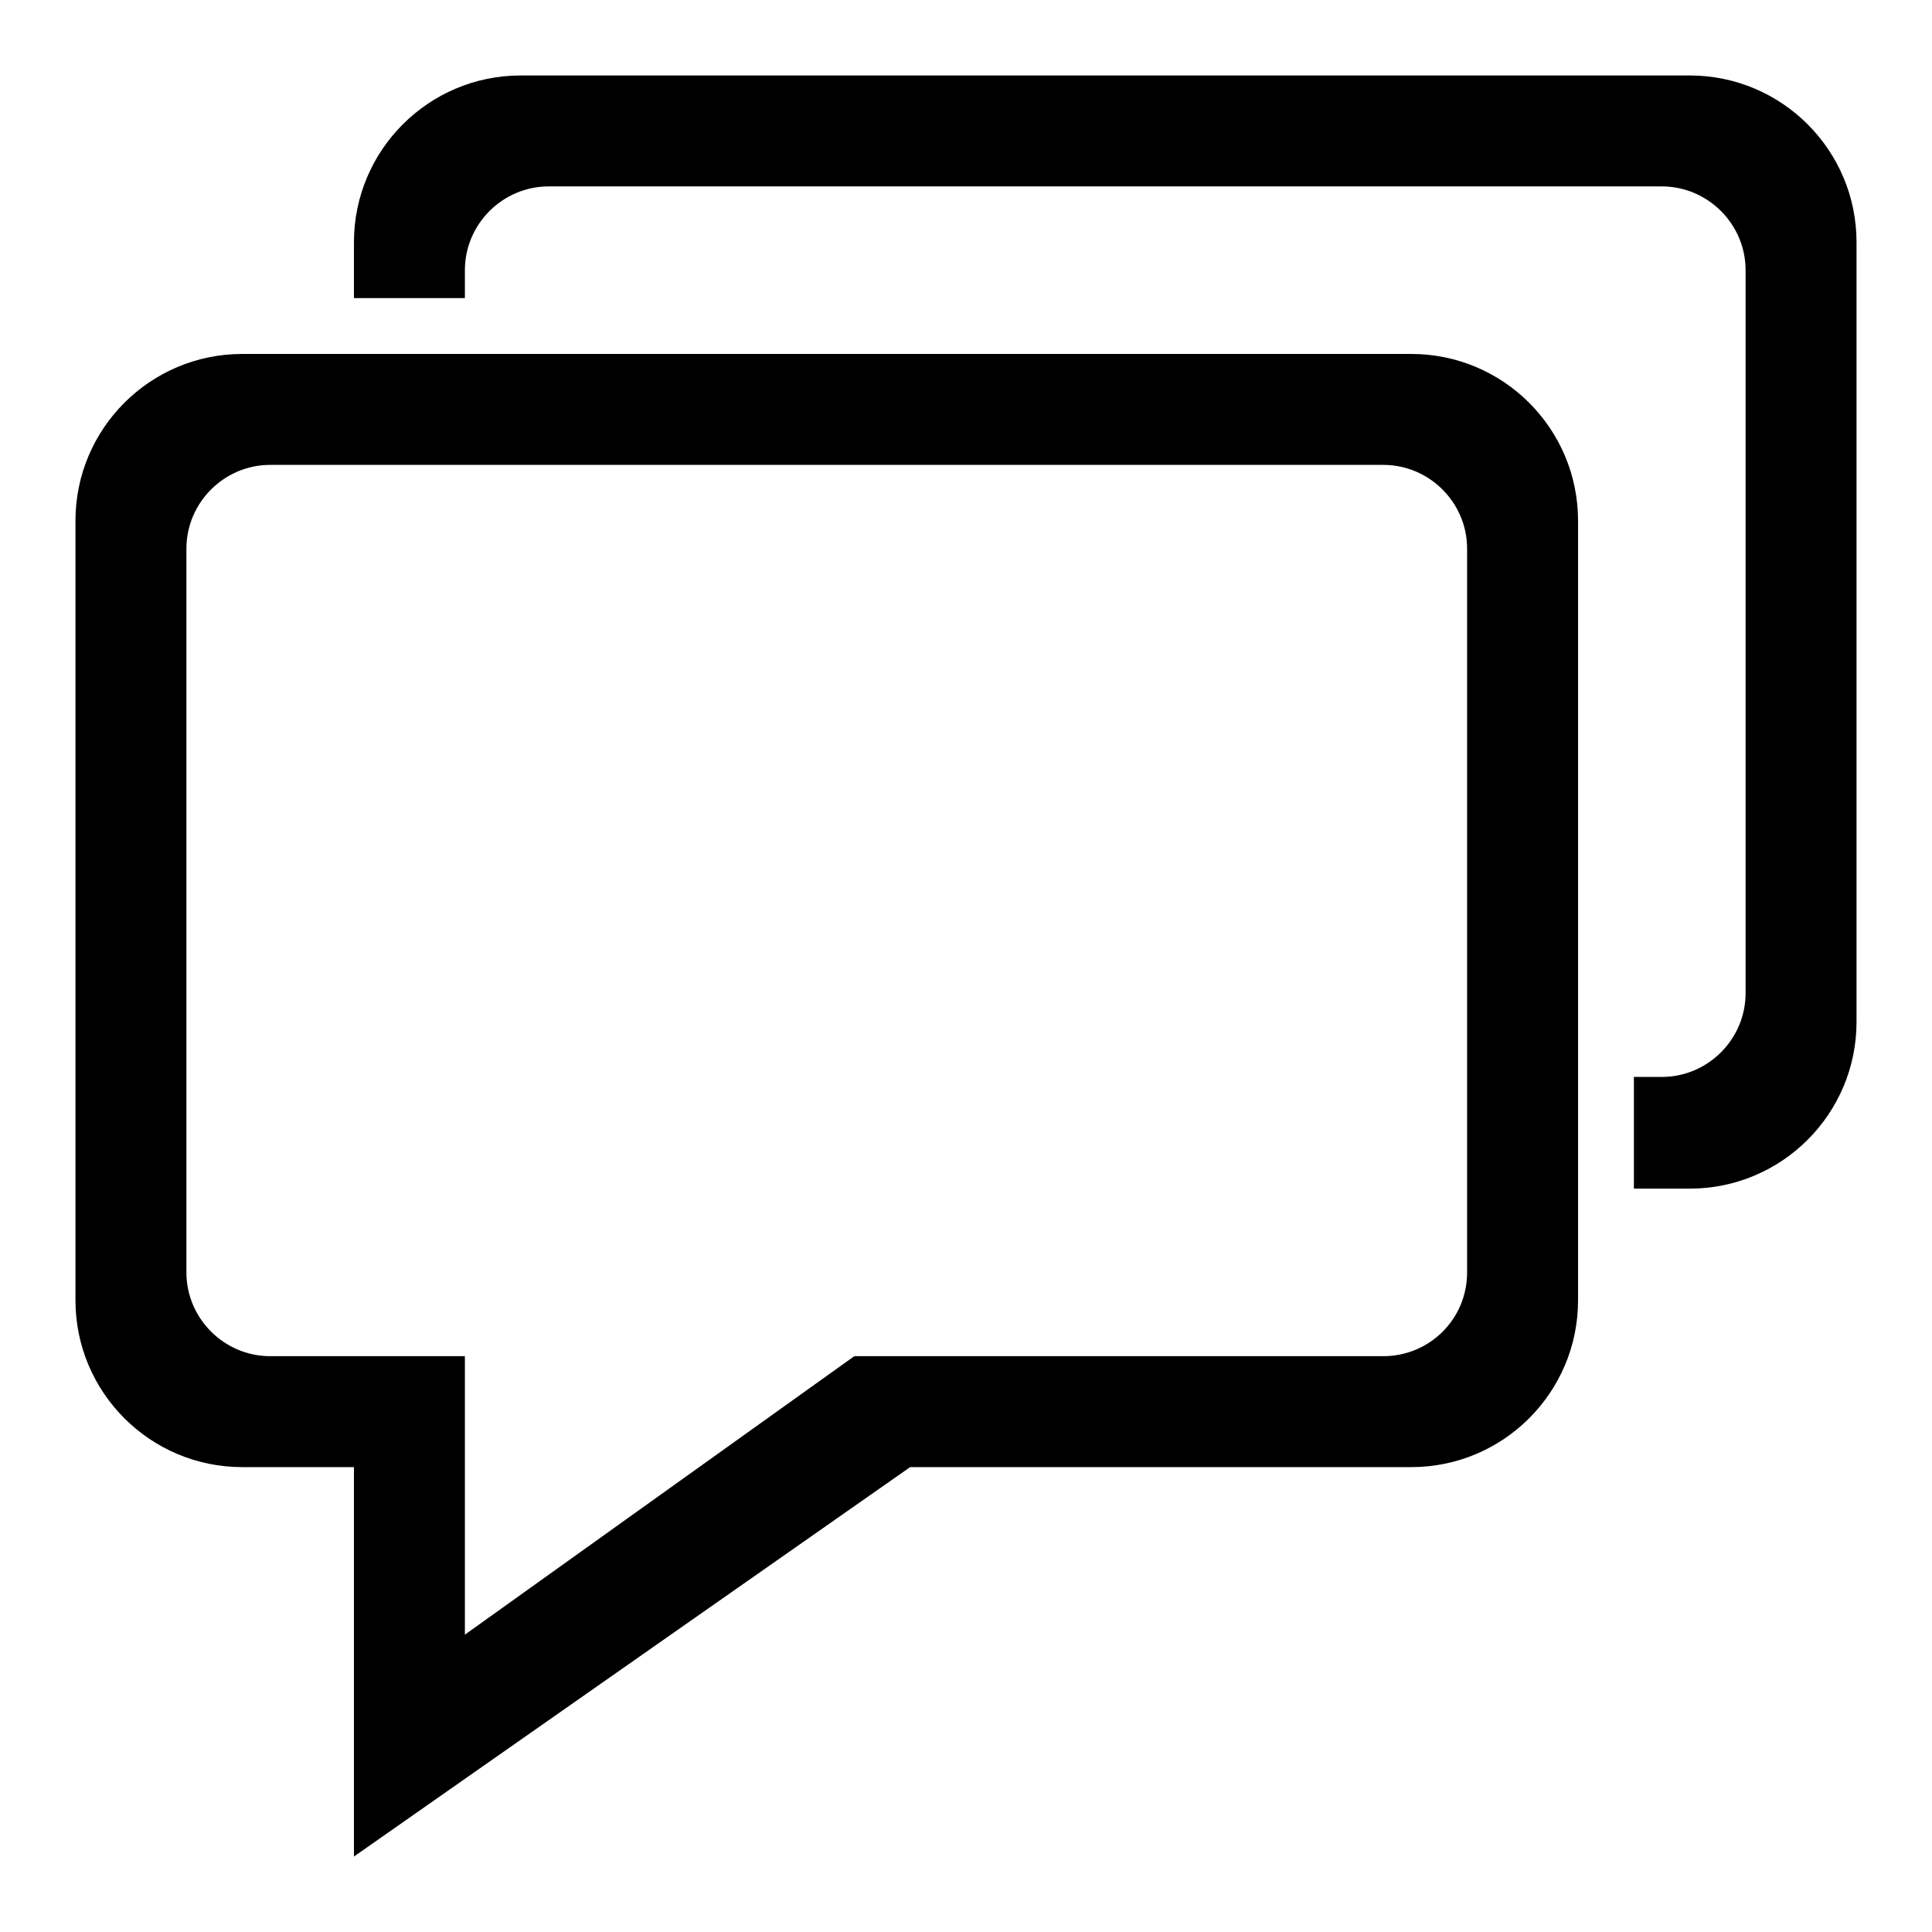 <?xml version="1.0" encoding="utf-8"?>
<!-- Svg Vector Icons : http://www.onlinewebfonts.com/icon -->
<!DOCTYPE svg PUBLIC "-//W3C//DTD SVG 1.1//EN" "http://www.w3.org/Graphics/SVG/1.1/DTD/svg11.dtd">
<svg version="1.1" xmlns="http://www.w3.org/2000/svg" xmlns:xlink="http://www.w3.org/1999/xlink" x="0px" y="0px" viewBox="0 0 256 256" enable-background="new 0 0 256 256" xml:space="preserve">
<g><g><path fill="#000000" d="M223.9,157.5h-7.4v-14.8h3.7c6.1,0,11.1-5,11.1-11.1V35.8c0-6.1-5-11.1-11.1-11.1H72.7c-6.1,0-11.1,5-11.1,11.1v3.7H46.9v-7.4C46.9,19.9,56.8,10,69,10h154.9c12.2,0,22.1,9.9,22.1,22.1v103.3C246,147.6,236.1,157.5,223.9,157.5z M209.1,69v103.3c0,12.2-9.9,22.1-22.1,22.1h-66.4L46.9,246v-51.6H32.1c-12.2,0-22.1-9.9-22.1-22.1V69c0-12.2,9.9-22.1,22.1-22.1H187C199.2,46.9,209.1,56.8,209.1,69z M35.8,61.6c-6.1,0-11.1,5-11.1,11.1v95.9c0,6.1,5,11.1,11.1,11.1h25.8v36.9l51.6-36.9h70.1c6.1,0,11.1-4.9,11.1-11.1V72.7c0-6.1-5-11.1-11.1-11.1L35.8,61.6L35.8,61.6z"/></g></g>
</svg>